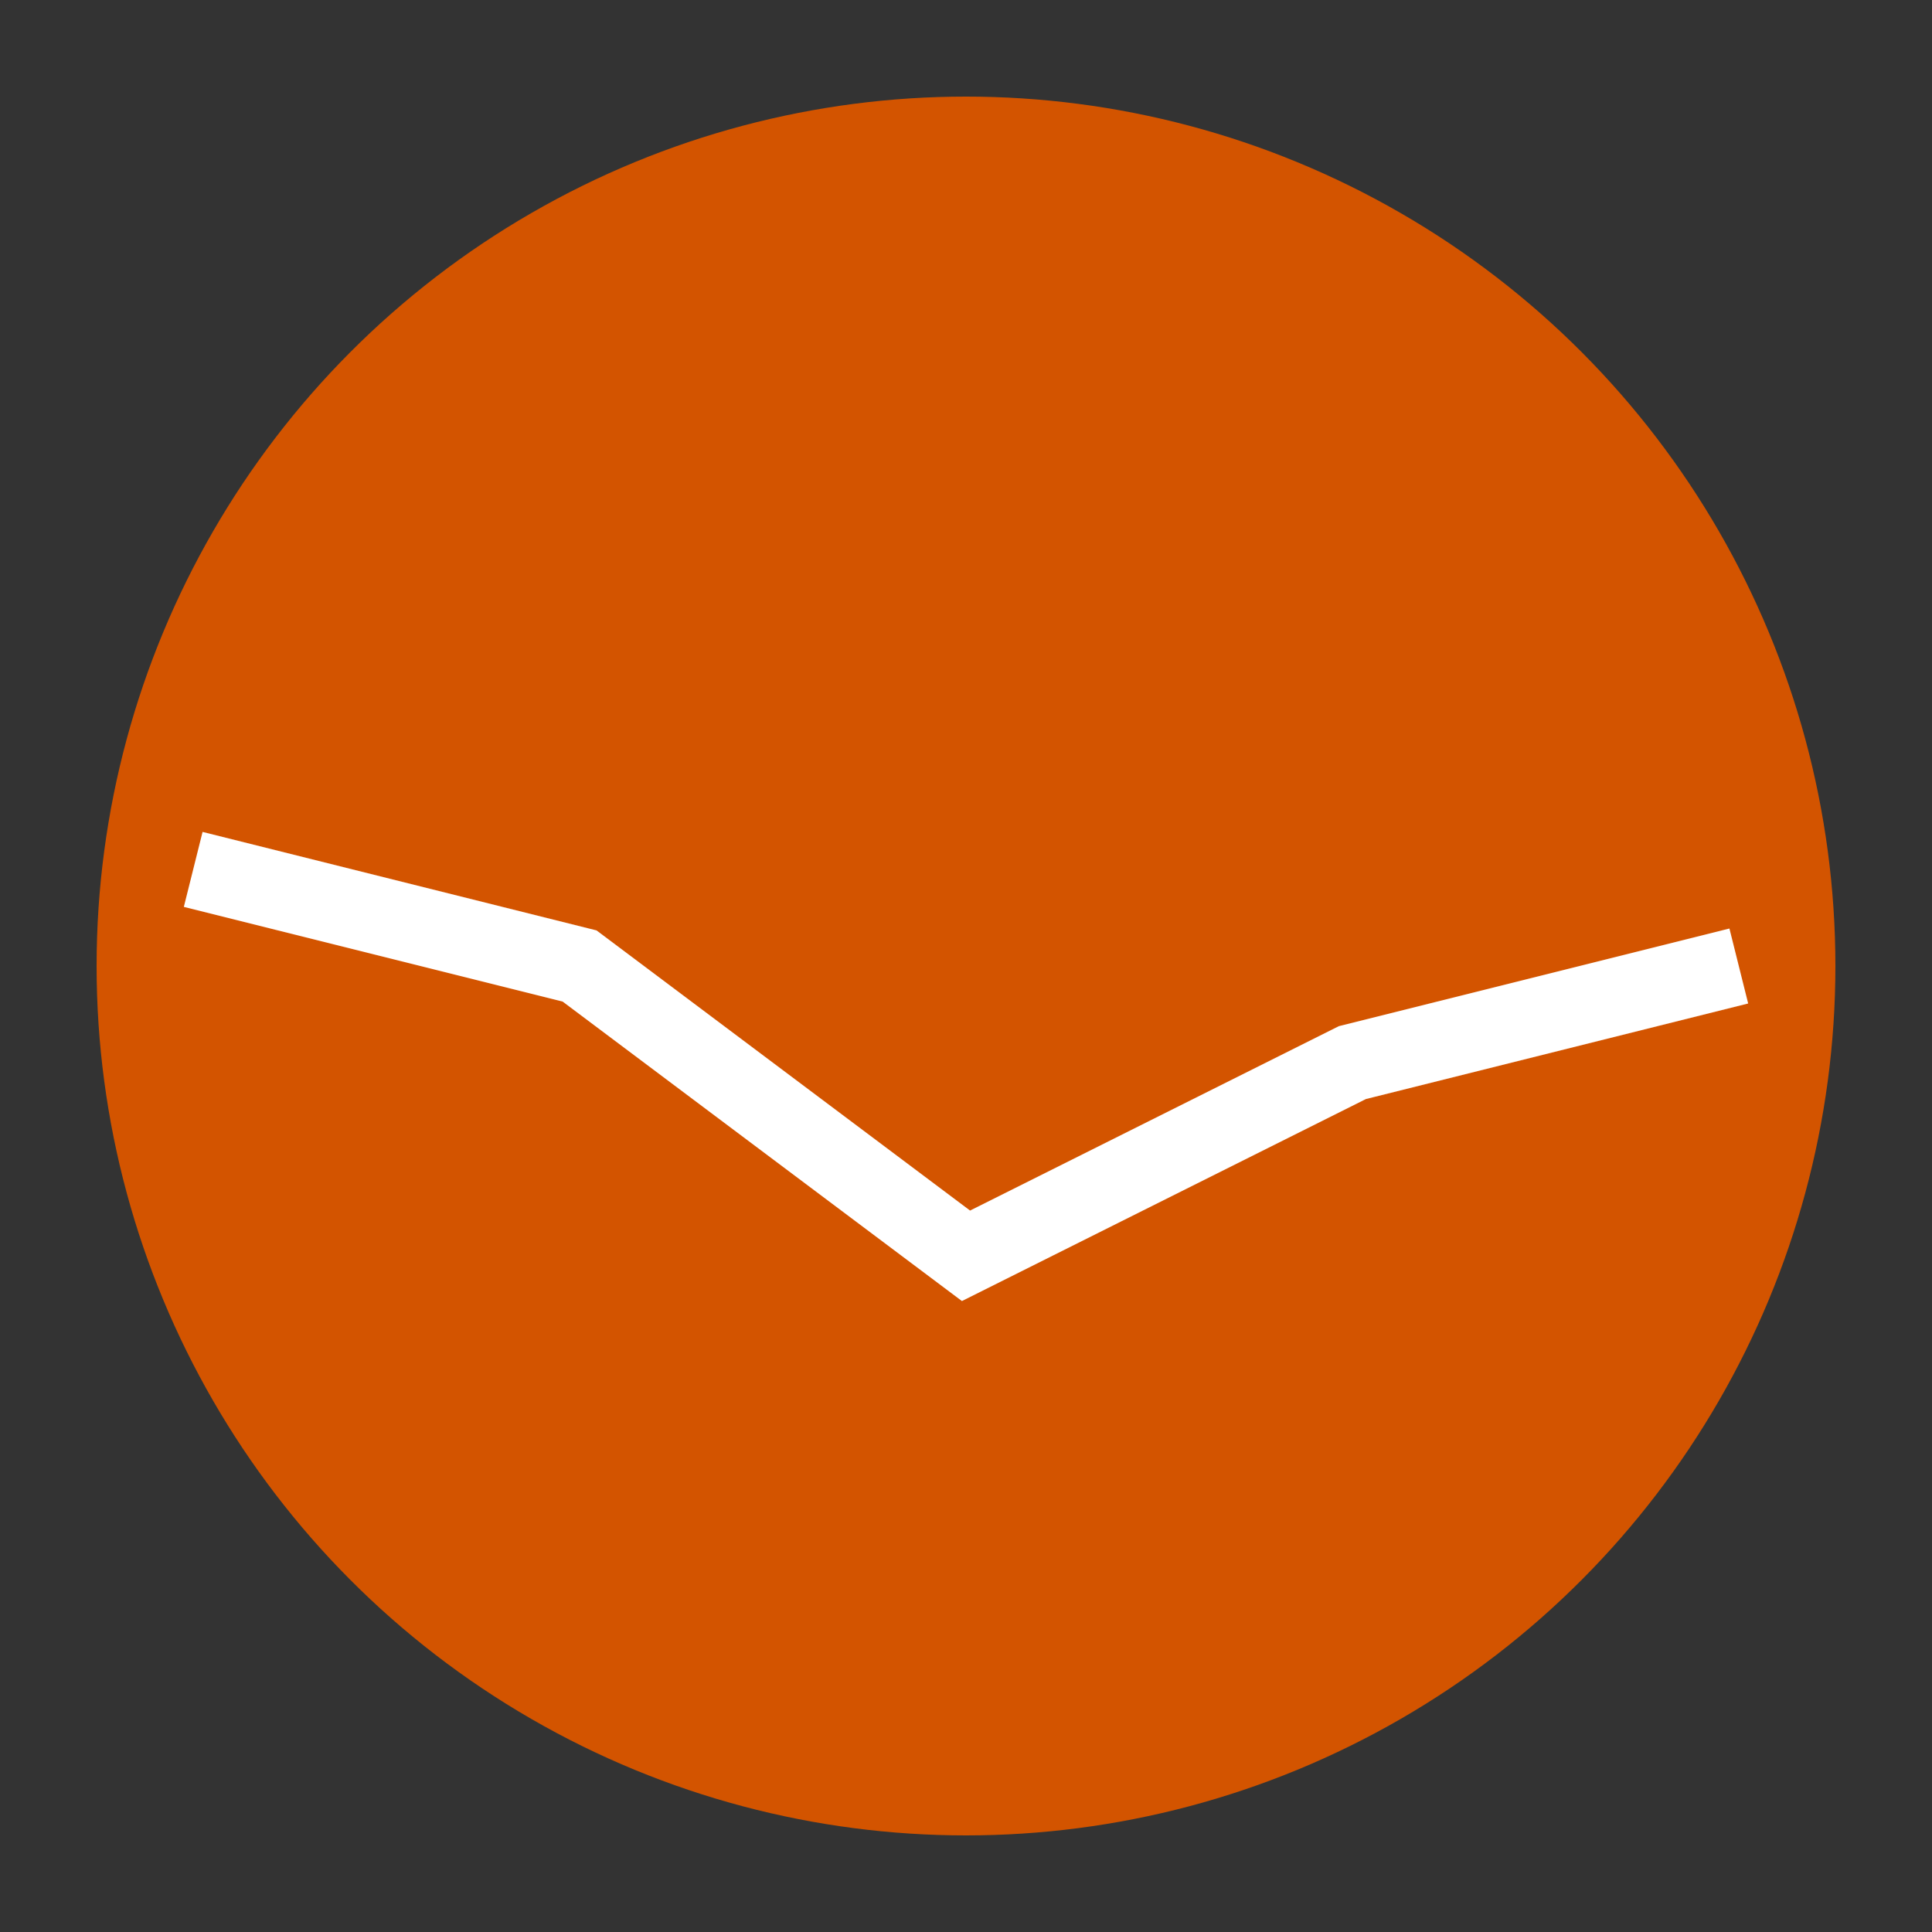 
<svg width="60" height="60" viewBox="0 0 100 100" xmlns="http://www.w3.org/2000/svg">
  <rect x="0" y="0" width="100" height="100" fill="#333333" stroke="none"/>
  <circle cx="50" cy="50" r="45" fill="#d35400" />
  <polyline points="10,45 30,50 50,65 70,55 90,50" fill="none" stroke="white" stroke-width="4" />
</svg>
